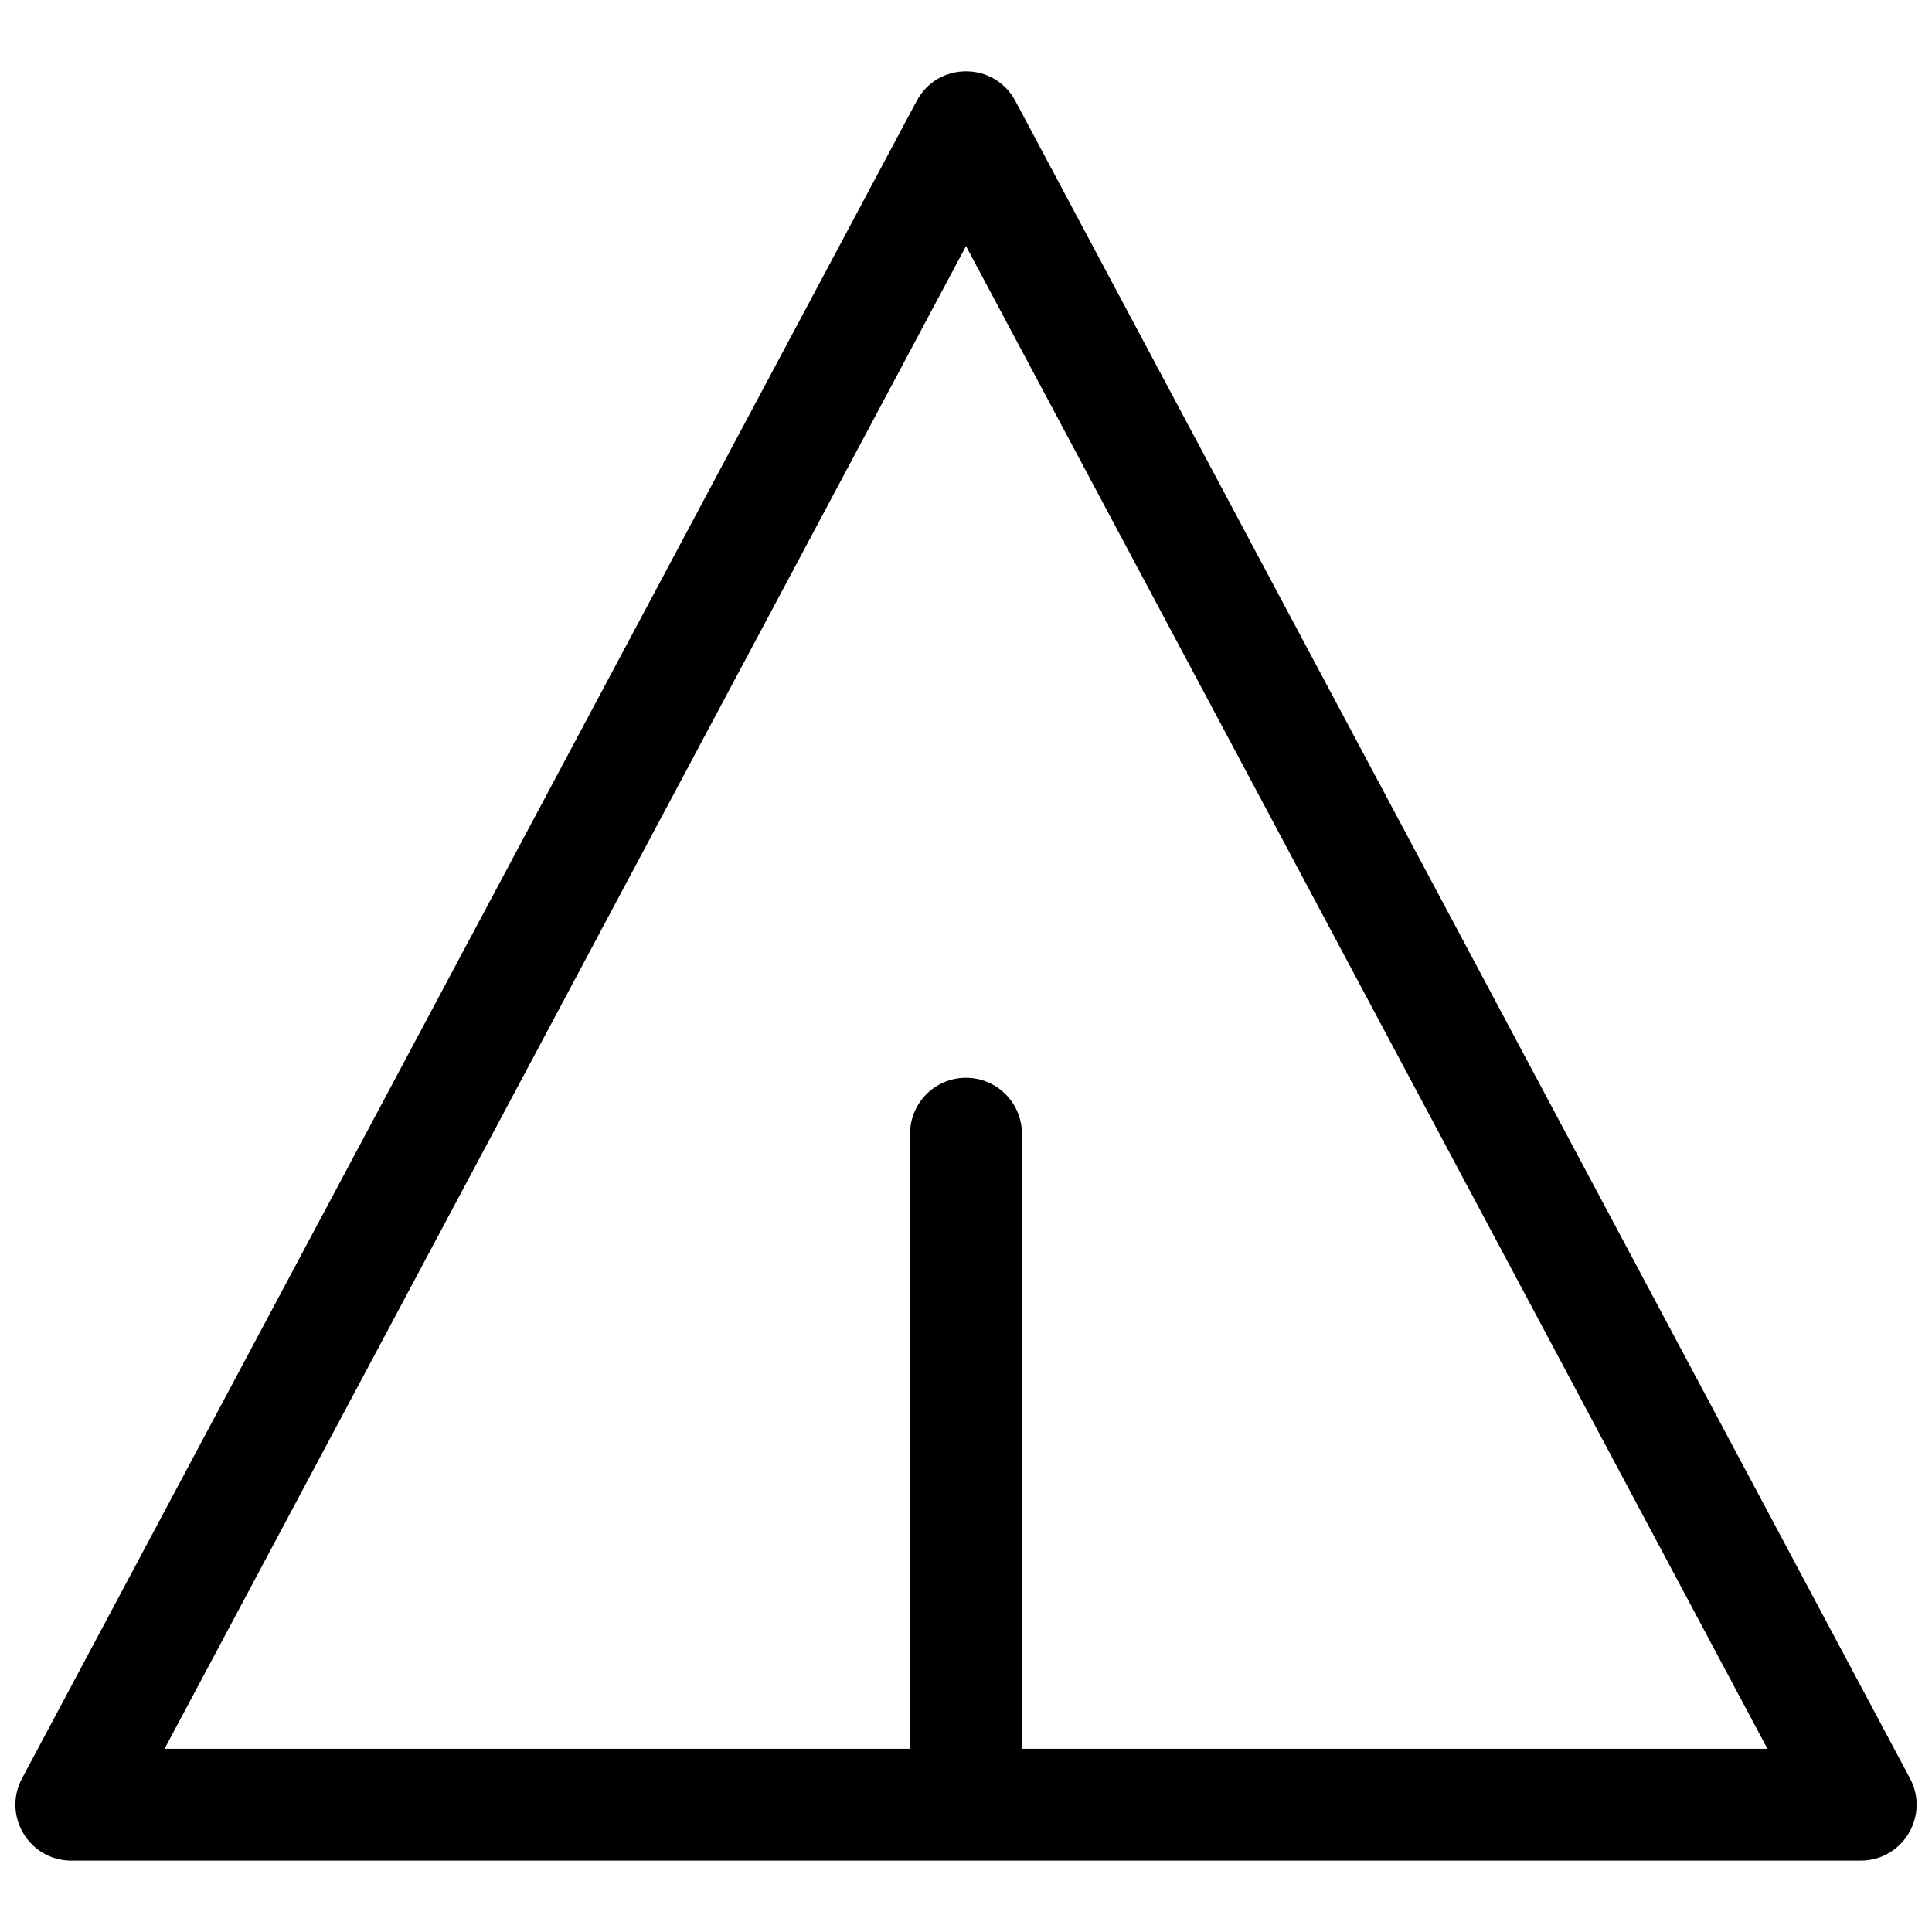 <?xml version="1.0" encoding="UTF-8"?>
<!-- Uploaded to: SVG Repo, www.svgrepo.com, Generator: SVG Repo Mixer Tools -->
<svg width="800px" height="800px" version="1.1" viewBox="144 144 512 512" xmlns="http://www.w3.org/2000/svg">
 <defs>
  <clipPath id="a">
   <path d="m148.09 162h503.81v476h-503.81z"/>
  </clipPath>
 </defs>
 <g clip-path="url(#a)">
  <path d="m149.84 615.29 237.09-444.54c5.578-10.461 20.57-10.461 26.148 0l237.09 444.54c5.266 9.871-1.887 21.793-13.074 21.793h-474.18c-11.184 0-18.336-11.922-13.074-21.793zm264.98-7.844h197.57l-212.39-398.23-212.39 398.23h197.57v-163c0-8.184 6.637-14.82 14.82-14.82s14.816 6.637 14.816 14.82z" fill-rule="evenodd"/>
 </g>
</svg>